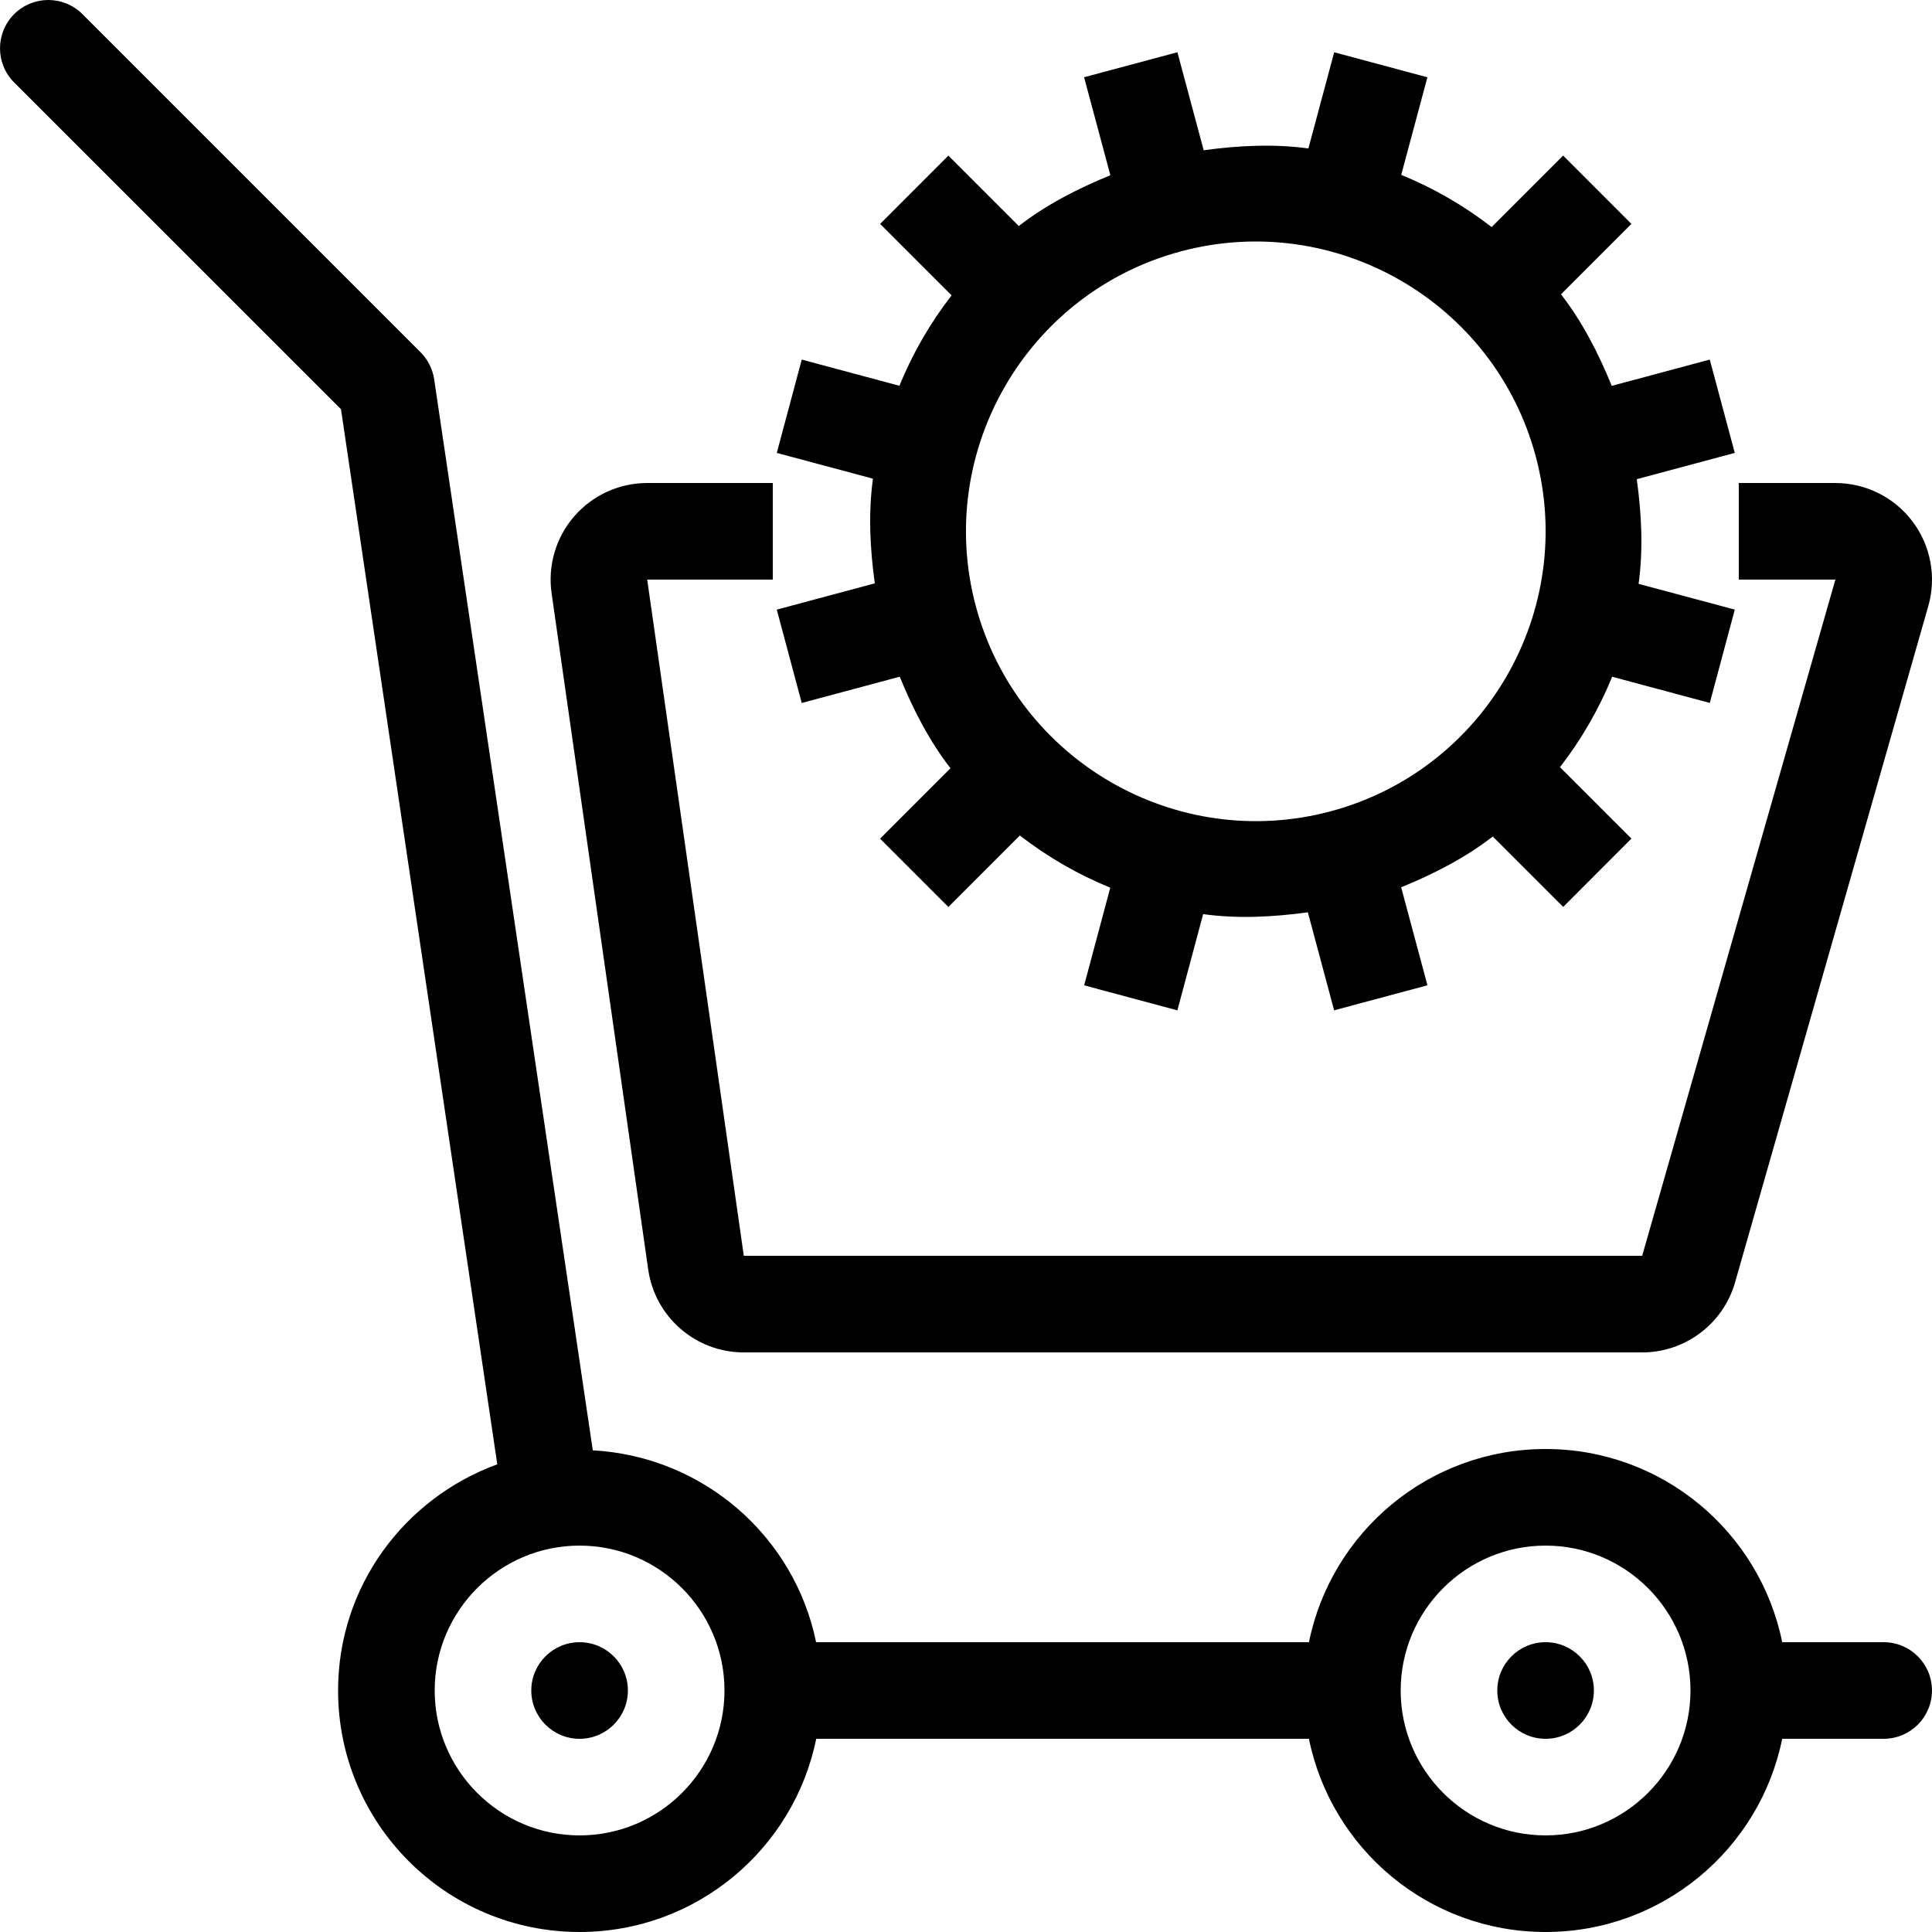 <?xml version="1.0" encoding="iso-8859-1"?>
<!-- Uploaded to: SVG Repo, www.svgrepo.com, Generator: SVG Repo Mixer Tools -->
<svg fill="#000000" height="800px" width="800px" version="1.1" id="Layer_1" xmlns="http://www.w3.org/2000/svg" xmlns:xlink="http://www.w3.org/1999/xlink" 
	 viewBox="0 0 512.004 512.004" xml:space="preserve">
<g>
	<g>
		<circle cx="153.598" cy="448.004" r="12.8"/>
	</g>
</g>
<g>
	<g>
		<circle cx="409.598" cy="448.004" r="12.8"/>
	</g>
</g>
<g>
	<g>
		<path d="M499.198,435.204h-26.889c-5.931-29.21-31.744-51.2-62.711-51.2c-30.959,0-56.781,21.99-62.711,51.2H216.275
			c-5.726-28.015-29.824-49.229-59.179-50.85l-42.035-283.827c-0.401-2.722-1.673-5.222-3.61-7.177l-89.6-89.6
			C16.851-1.25,8.753-1.25,3.752,3.75c-5,5-5,13.099,0,18.099l86.613,86.596l41.421,279.62
			c-24.559,8.951-42.189,32.29-42.189,59.938c0,35.345,28.655,64,64,64c30.959,0,56.781-21.99,62.711-51.2h130.577
			c5.931,29.21,31.753,51.2,62.711,51.2s56.781-21.99,62.711-51.2h26.889c7.074,0,12.8-5.726,12.8-12.8
			C511.998,440.93,506.272,435.204,499.198,435.204z M153.598,486.404c-21.171,0-38.4-17.229-38.4-38.4
			c0-21.171,17.229-38.4,38.4-38.4c21.171,0,38.4,17.229,38.4,38.4C191.998,469.175,174.769,486.404,153.598,486.404z
			 M409.598,486.404c-21.171,0-38.4-17.229-38.4-38.4c0-21.171,17.229-38.4,38.4-38.4s38.4,17.229,38.4,38.4
			C447.998,469.175,430.769,486.404,409.598,486.404z"/>
	</g>
</g>
<g>
	<g>
		<path d="M433.764,126.989l25.975-6.963l-6.63-24.73l-25.975,6.963c-3.576-8.755-7.851-17.058-13.449-24.26l18.662-18.662
			l-18.099-18.108l-18.944,18.944c-7.339-5.683-15.369-10.317-23.962-13.833l6.938-25.856l-24.704-6.63l-6.835,25.489
			c-9.045-1.246-18.381-0.802-27.75,0.478l-6.963-25.975l-24.73,6.622l6.963,25.975c-8.755,3.575-17.058,7.851-24.269,13.457
			L251.33,41.237l-18.082,18.099l18.935,18.935c-5.683,7.339-10.317,15.369-13.833,23.962l-25.873-6.938l-6.622,24.73l25.489,6.827
			c-1.246,9.045-0.802,18.372,0.486,27.742l-25.975,6.963l6.613,24.738l25.975-6.963c3.575,8.755,7.851,17.058,13.449,24.26
			l-18.662,18.662l18.099,18.108l18.944-18.944c7.339,5.683,15.369,10.317,23.962,13.833l-6.921,25.873l24.704,6.63l6.827-25.498
			c9.045,1.246,18.381,0.802,27.75-0.486l6.963,25.975l24.73-6.63l-6.963-25.976c8.755-3.575,17.067-7.851,24.277-13.457
			l18.662,18.662l18.082-18.099l-18.935-18.935c5.683-7.339,10.317-15.369,13.833-23.962l25.873,6.938l6.622-24.73l-25.489-6.827
			C435.496,145.685,435.053,136.358,433.764,126.989z M352.68,214.993c-40.909,10.957-83.098-13.397-94.063-54.306
			s13.397-83.106,54.306-94.063s83.098,13.397,94.063,54.306C417.943,161.839,393.589,204.028,352.68,214.993z"/>
	</g>
</g>
<g>
	<g>
		<path d="M506.835,138.185c-4.838-6.409-12.407-10.18-20.437-10.18h-25.6v25.6h25.6l-51.2,179.2h-238.08l-25.6-179.2h33.28v-25.6
			h-33.28c-7.424,0-14.473,3.217-19.337,8.823s-7.057,13.047-5.999,20.395l25.6,179.2c1.792,12.612,12.595,21.982,25.335,21.982
			h238.08c11.426,0,21.478-7.578,24.619-18.569l51.2-179.2C513.227,152.913,511.673,144.602,506.835,138.185z"/>
	</g>
</g>
</svg>